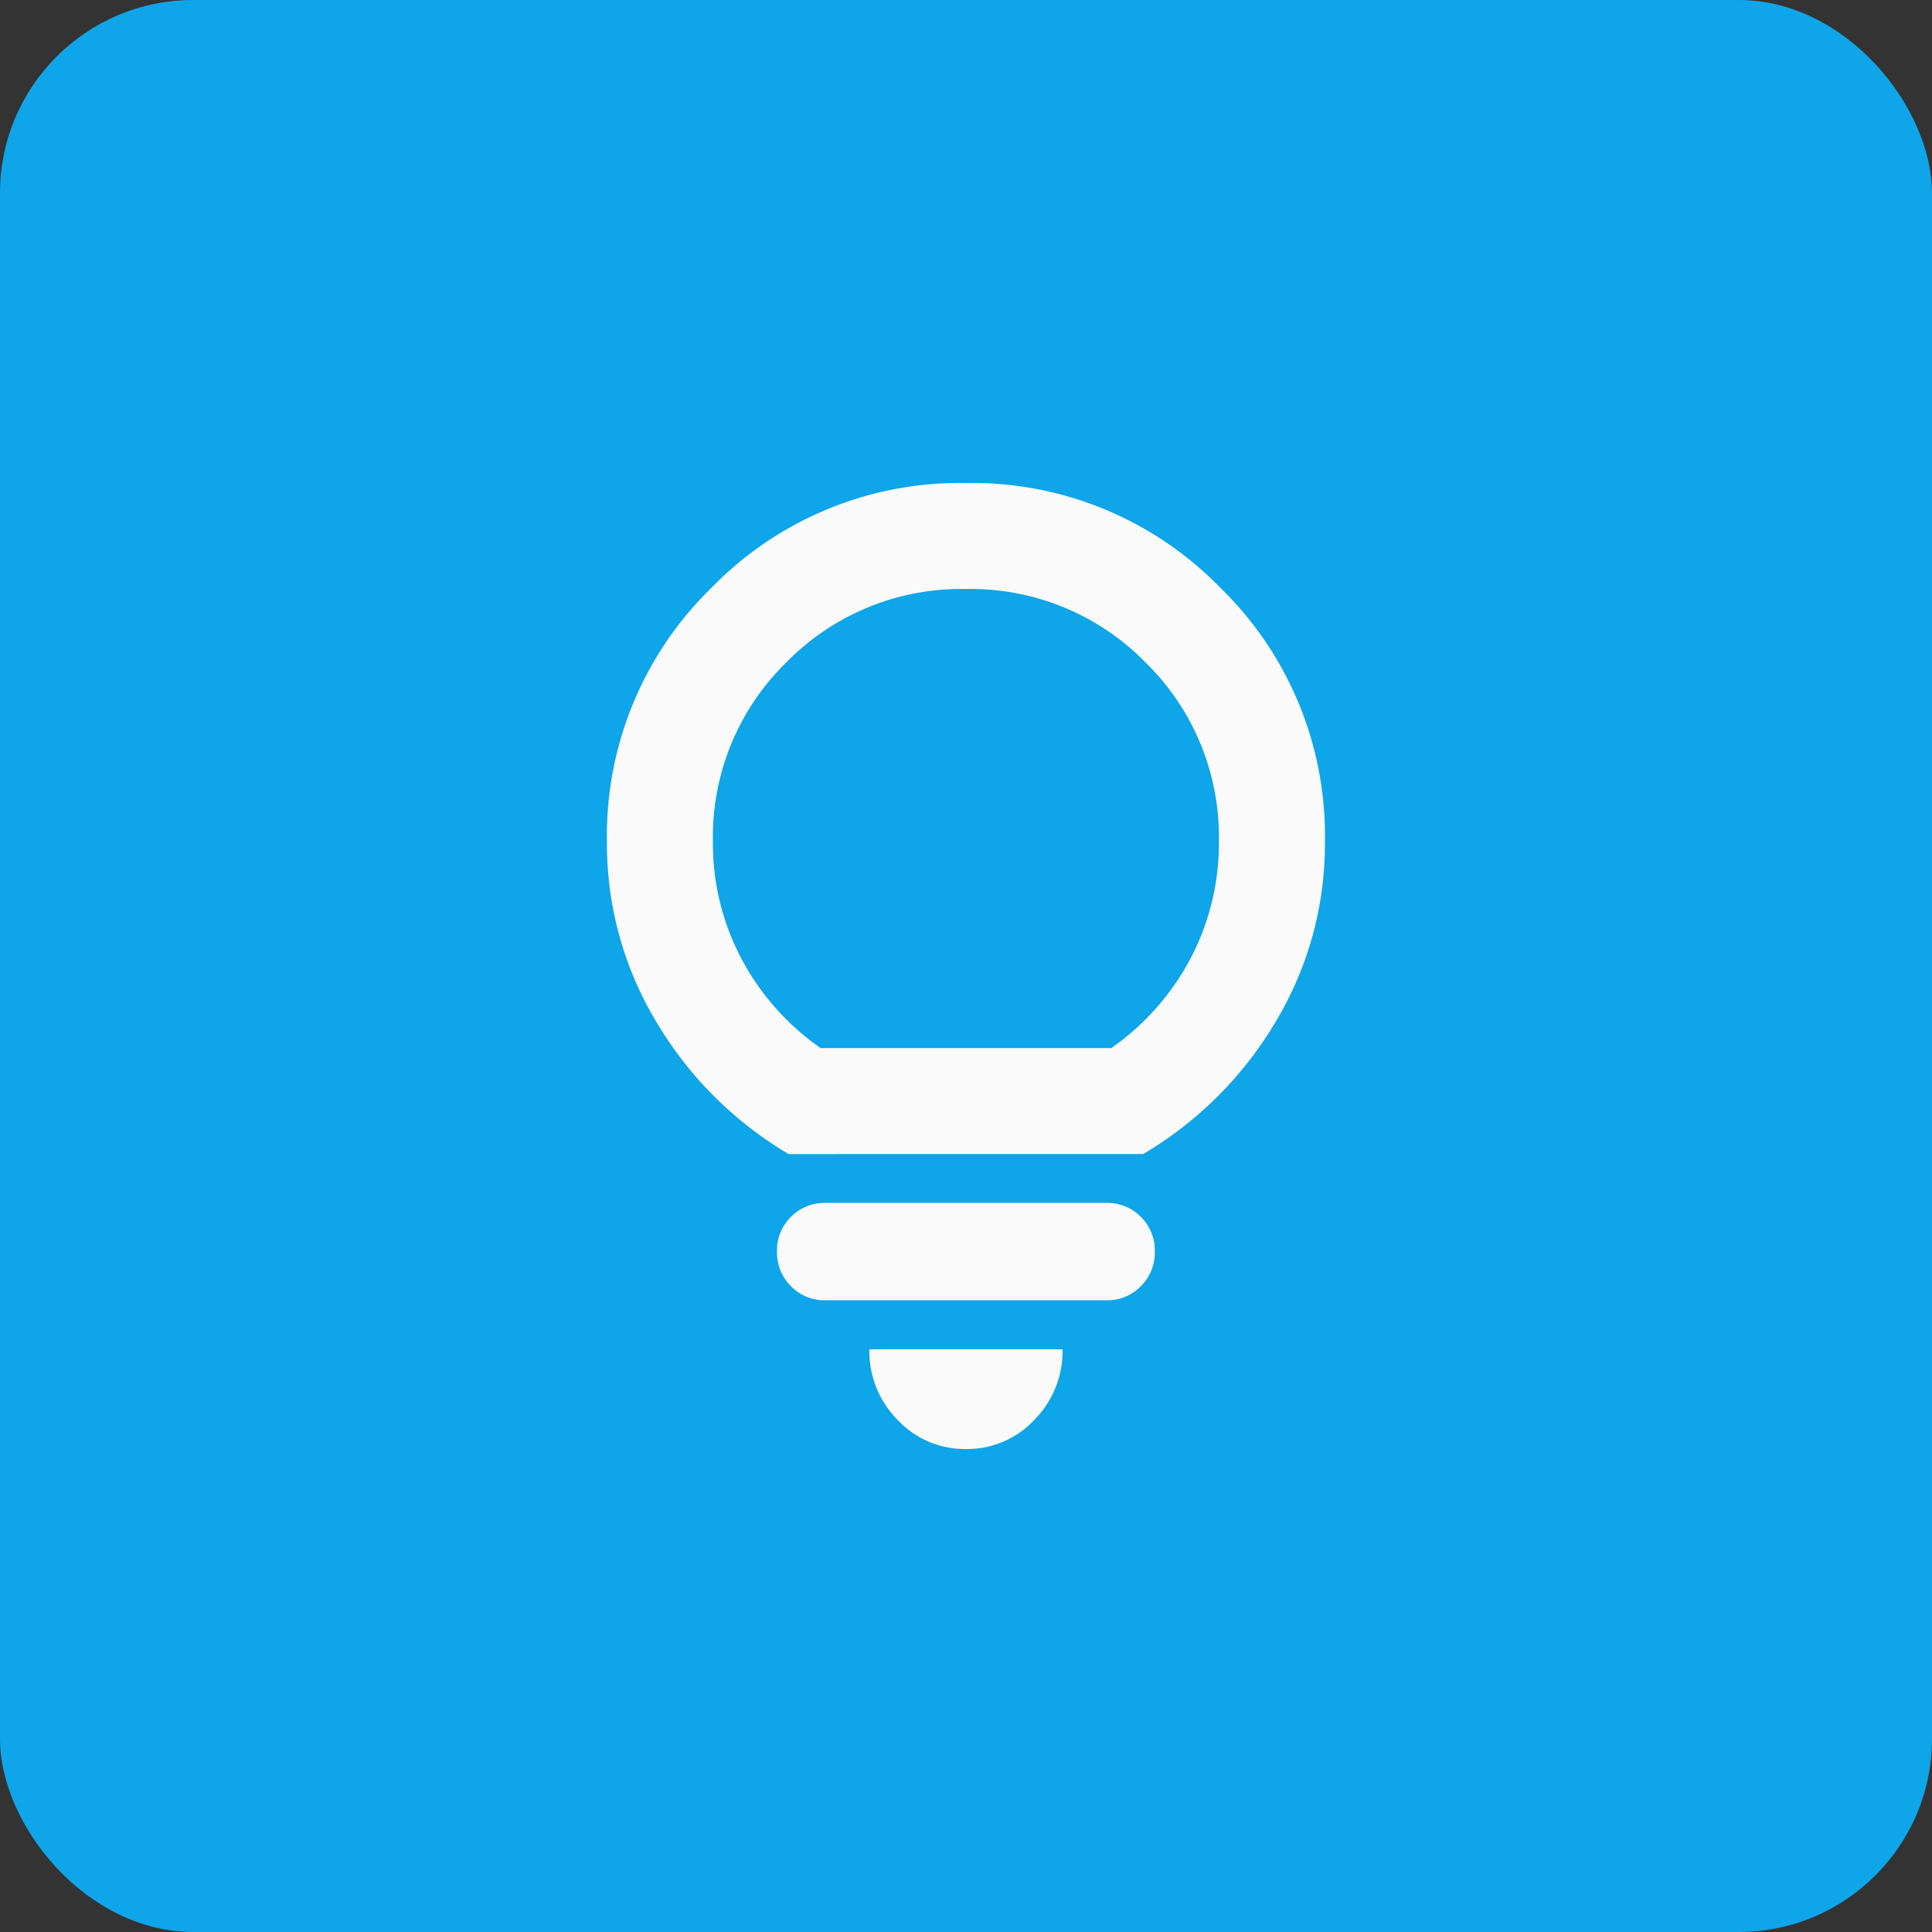 <svg xmlns="http://www.w3.org/2000/svg" width="40" height="40" viewBox="0 0 40 40">
  <rect x="0" y="0" width="40" height="40" fill="#333333" stroke="none"/>
  <g id="Group_2729" data-name="Group 2729" transform="translate(-168 -4011)">
    <rect id="Rectangle_1088" data-name="Rectangle 1088" width="40" height="40" rx="4" transform="translate(168 4011)" fill="#0ea5e9"/>
    <path id="lightbulb_FILL0_wght500_GRAD0_opsz24" d="M179.3-874.587a1.9,1.9,0,0,1-1.412-.6,2.023,2.023,0,0,1-.587-1.464h4a2.023,2.023,0,0,1-.587,1.464A1.9,1.9,0,0,1,179.3-874.587Zm-2.906-3.079a.97.97,0,0,1-.716-.291.981.981,0,0,1-.289-.72.973.973,0,0,1,.289-.716.972.972,0,0,1,.716-.289h5.812a.972.972,0,0,1,.716.289.973.973,0,0,1,.289.716.982.982,0,0,1-.289.719.968.968,0,0,1-.716.292Zm-.764-3.027a7.789,7.789,0,0,1-2.739-2.737,7.146,7.146,0,0,1-1.023-3.731,7.159,7.159,0,0,1,2.168-5.26,7.169,7.169,0,0,1,5.264-2.166,7.172,7.172,0,0,1,5.265,2.166,7.158,7.158,0,0,1,2.168,5.26,7.141,7.141,0,0,1-1.023,3.733,7.8,7.8,0,0,1-2.739,2.734Zm.66-2.195h6.021a5.268,5.268,0,0,0,1.648-1.871,5.113,5.113,0,0,0,.579-2.4,5.048,5.048,0,0,0-1.521-3.715,5.061,5.061,0,0,0-3.717-1.518,5.061,5.061,0,0,0-3.717,1.518,5.048,5.048,0,0,0-1.521,3.715,5.113,5.113,0,0,0,.579,2.4A5.268,5.268,0,0,0,176.291-882.888ZM179.3-882.888Z" transform="translate(8.698 4915.587)" fill="#fafafa"/>
  </g>
</svg>
